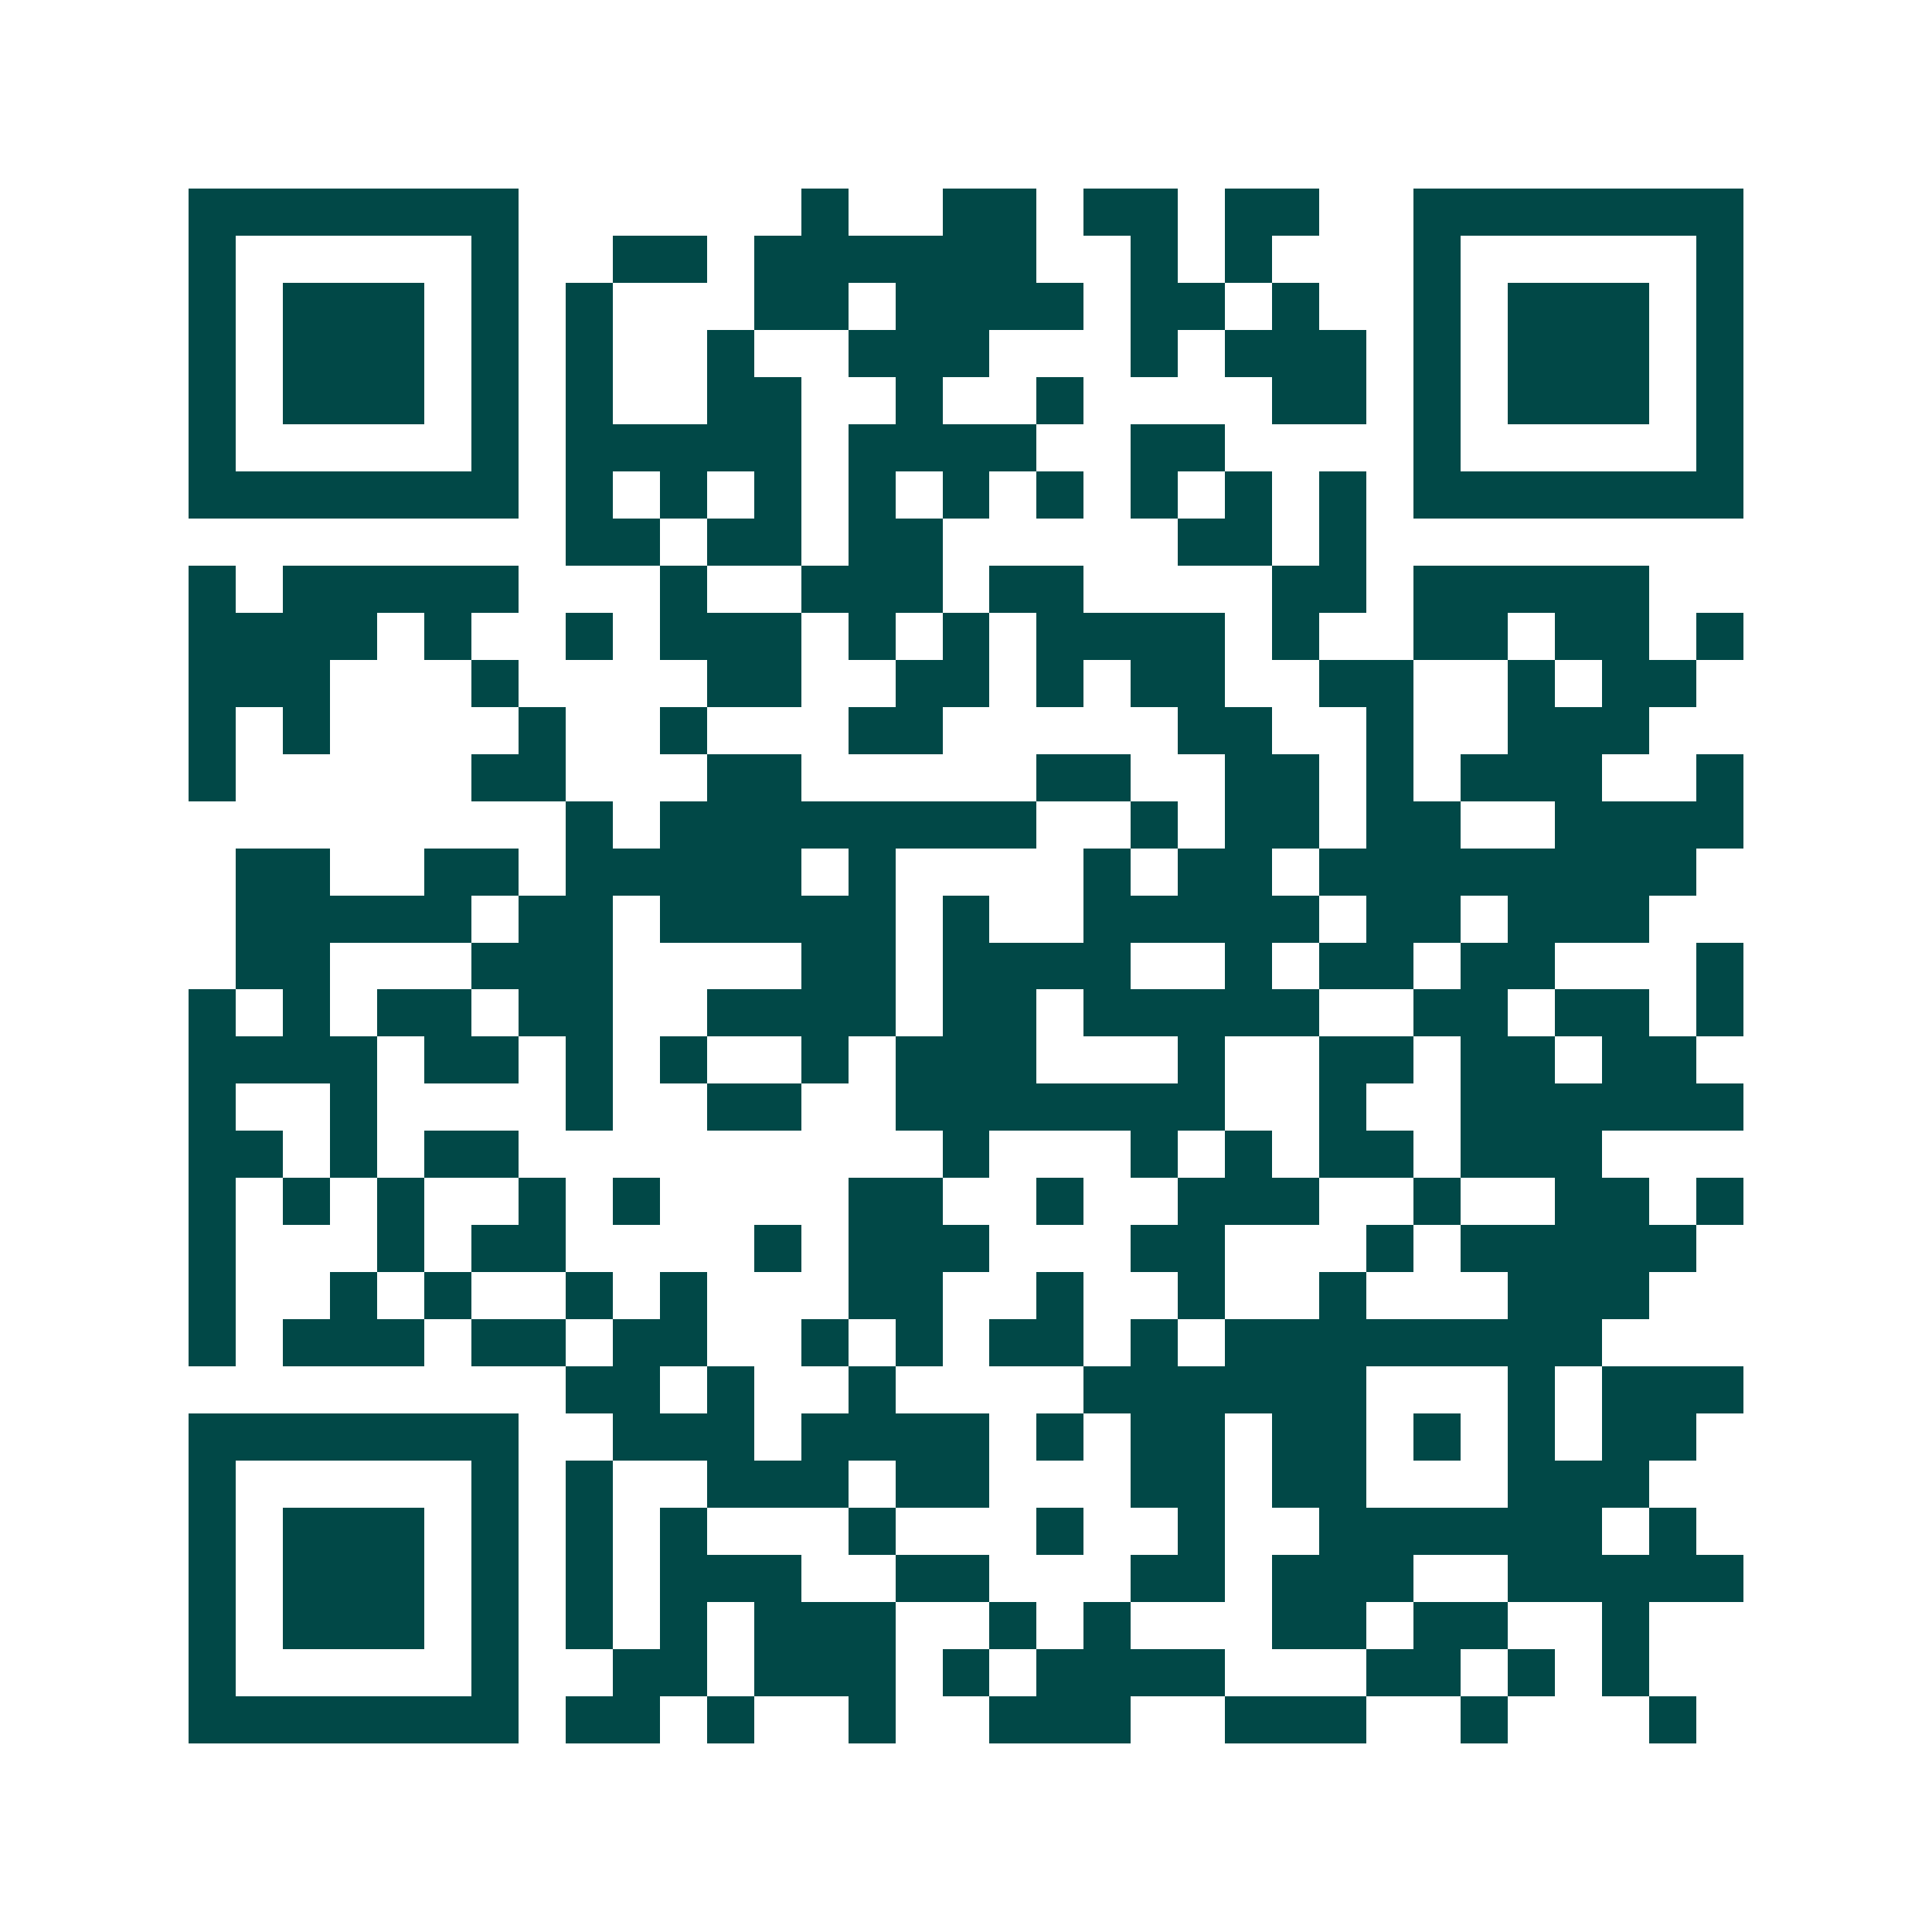 <svg xmlns="http://www.w3.org/2000/svg" width="200" height="200" viewBox="0 0 41 41" shape-rendering="crispEdges"><path fill="#ffffff" d="M0 0h41v41H0z"/><path stroke="#014847" d="M4 4.5h7m6 0h1m2 0h2m1 0h2m1 0h2m2 0h7M4 5.5h1m5 0h1m2 0h2m1 0h6m2 0h1m1 0h1m3 0h1m5 0h1M4 6.5h1m1 0h3m1 0h1m1 0h1m3 0h2m1 0h4m1 0h2m1 0h1m2 0h1m1 0h3m1 0h1M4 7.5h1m1 0h3m1 0h1m1 0h1m2 0h1m2 0h3m3 0h1m1 0h3m1 0h1m1 0h3m1 0h1M4 8.5h1m1 0h3m1 0h1m1 0h1m2 0h2m2 0h1m2 0h1m4 0h2m1 0h1m1 0h3m1 0h1M4 9.5h1m5 0h1m1 0h5m1 0h4m2 0h2m4 0h1m5 0h1M4 10.5h7m1 0h1m1 0h1m1 0h1m1 0h1m1 0h1m1 0h1m1 0h1m1 0h1m1 0h1m1 0h7M12 11.5h2m1 0h2m1 0h2m5 0h2m1 0h1M4 12.5h1m1 0h5m3 0h1m2 0h3m1 0h2m4 0h2m1 0h5M4 13.5h4m1 0h1m2 0h1m1 0h3m1 0h1m1 0h1m1 0h4m1 0h1m2 0h2m1 0h2m1 0h1M4 14.5h3m3 0h1m4 0h2m2 0h2m1 0h1m1 0h2m2 0h2m2 0h1m1 0h2M4 15.5h1m1 0h1m4 0h1m2 0h1m3 0h2m5 0h2m2 0h1m2 0h3M4 16.5h1m5 0h2m3 0h2m5 0h2m2 0h2m1 0h1m1 0h3m2 0h1M12 17.5h1m1 0h8m2 0h1m1 0h2m1 0h2m2 0h4M5 18.5h2m2 0h2m1 0h5m1 0h1m4 0h1m1 0h2m1 0h8M5 19.5h5m1 0h2m1 0h5m1 0h1m2 0h5m1 0h2m1 0h3M5 20.5h2m3 0h3m4 0h2m1 0h4m2 0h1m1 0h2m1 0h2m3 0h1M4 21.5h1m1 0h1m1 0h2m1 0h2m2 0h4m1 0h2m1 0h5m2 0h2m1 0h2m1 0h1M4 22.5h4m1 0h2m1 0h1m1 0h1m2 0h1m1 0h3m3 0h1m2 0h2m1 0h2m1 0h2M4 23.5h1m2 0h1m4 0h1m2 0h2m2 0h7m2 0h1m2 0h6M4 24.5h2m1 0h1m1 0h2m9 0h1m3 0h1m1 0h1m1 0h2m1 0h3M4 25.5h1m1 0h1m1 0h1m2 0h1m1 0h1m4 0h2m2 0h1m2 0h3m2 0h1m2 0h2m1 0h1M4 26.5h1m3 0h1m1 0h2m4 0h1m1 0h3m3 0h2m3 0h1m1 0h5M4 27.5h1m2 0h1m1 0h1m2 0h1m1 0h1m3 0h2m2 0h1m2 0h1m2 0h1m3 0h3M4 28.5h1m1 0h3m1 0h2m1 0h2m2 0h1m1 0h1m1 0h2m1 0h1m1 0h8M12 29.5h2m1 0h1m2 0h1m4 0h6m3 0h1m1 0h3M4 30.5h7m2 0h3m1 0h4m1 0h1m1 0h2m1 0h2m1 0h1m1 0h1m1 0h2M4 31.5h1m5 0h1m1 0h1m2 0h3m1 0h2m3 0h2m1 0h2m3 0h3M4 32.5h1m1 0h3m1 0h1m1 0h1m1 0h1m3 0h1m3 0h1m2 0h1m2 0h6m1 0h1M4 33.5h1m1 0h3m1 0h1m1 0h1m1 0h3m2 0h2m3 0h2m1 0h3m2 0h5M4 34.5h1m1 0h3m1 0h1m1 0h1m1 0h1m1 0h3m2 0h1m1 0h1m3 0h2m1 0h2m2 0h1M4 35.5h1m5 0h1m2 0h2m1 0h3m1 0h1m1 0h4m3 0h2m1 0h1m1 0h1M4 36.5h7m1 0h2m1 0h1m2 0h1m2 0h3m2 0h3m2 0h1m3 0h1"/></svg>
